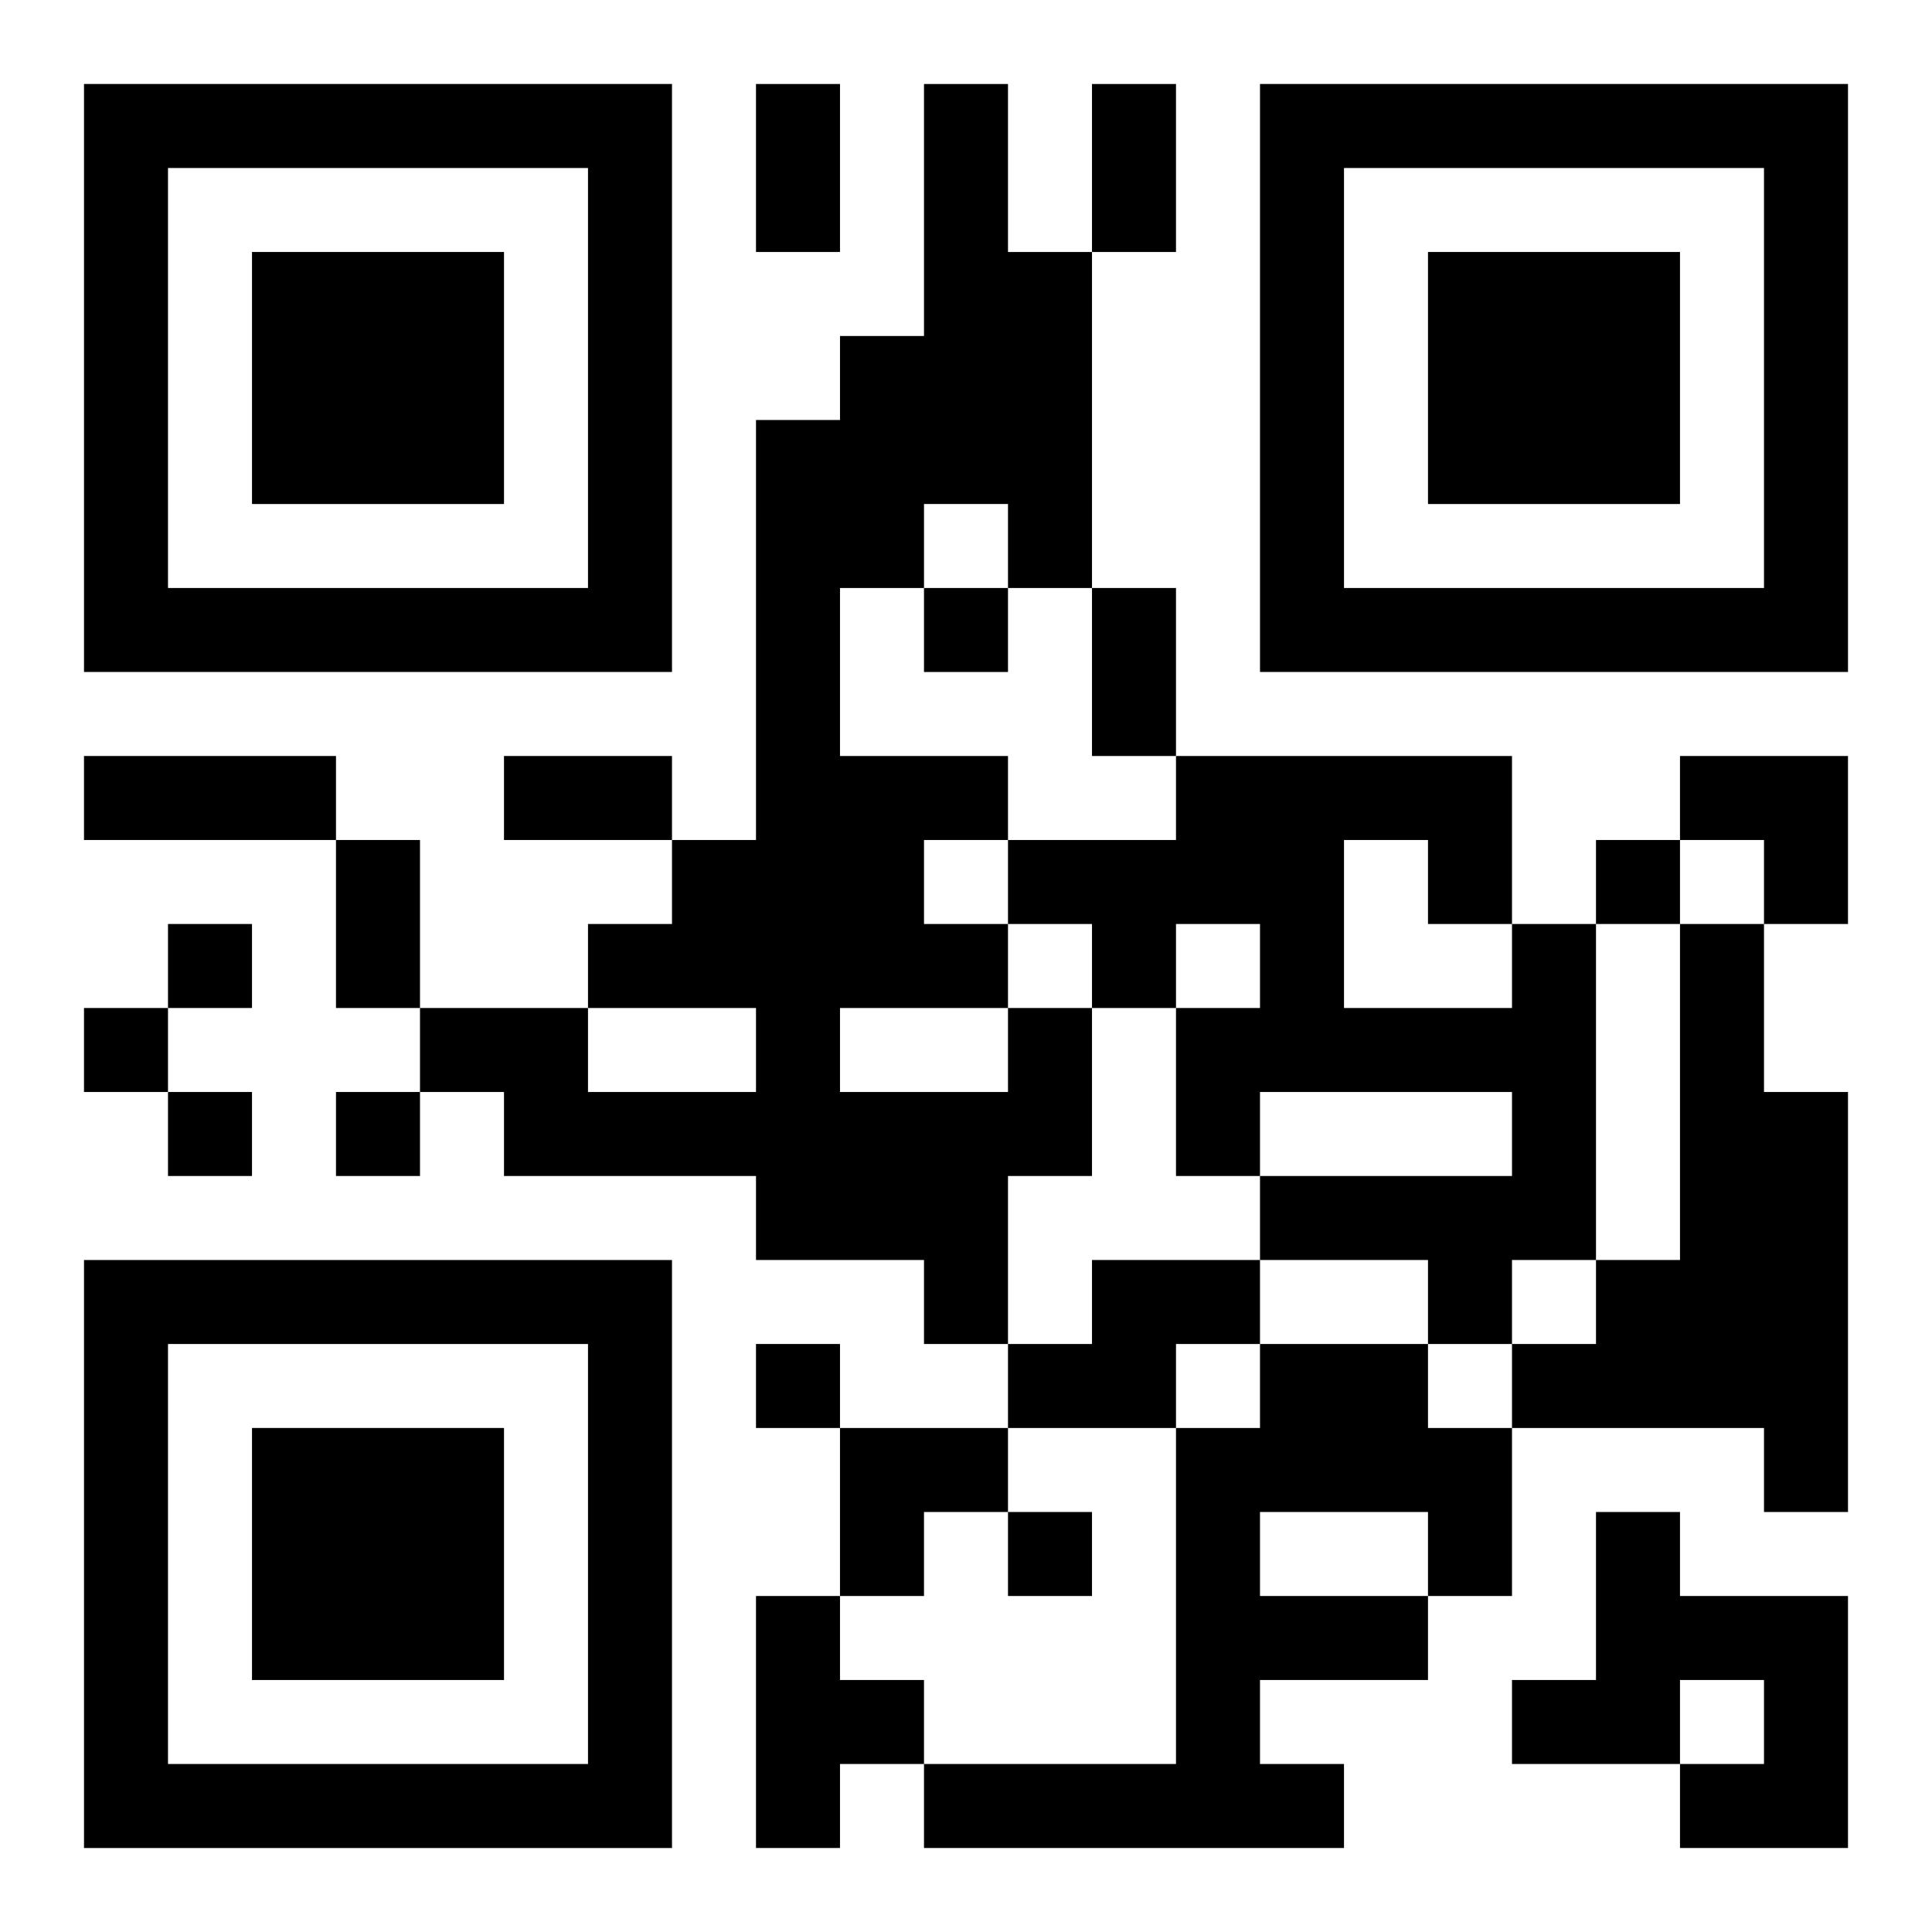<?xml version="1.0" encoding="UTF-8"?>
<svg width="250" height="250" baseProfile="full" version="1.1" viewBox="-1 -1 23 23" xmlns="http://www.w3.org/2000/svg" xmlns:xlink="http://www.w3.org/1999/xlink"><symbol id="a"><path d="m0 7v7h7v-7h-7zm1 1h5v5h-5v-5zm1 1v3h3v-3h-3z"/></symbol><use y="-7" xlink:href="#a"/><use y="7" xlink:href="#a"/><use x="14" y="-7" xlink:href="#a"/><path d="m17 10h1v4h-1v1h-1v-1h-2v-1h3v-1h-3v1h-1v-2h1v-1h-1v1h-1v-1h-1v-1h2v-1h4v2m-2-1v2h2v-1h-1v-1h-1m4 1h1v2h1v5h-1v-1h-3v-1h1v-1h1v-4m-8 1h1v2h-1v2h-1v-1h-2v-1h-3v-1h-1v-1h2v1h2v-1h-2v-1h1v-1h1v-5h1v-1h1v-3h1v2h1v4h-1v-1h-1v1h-1v2h2v1h-1v1h1v1m-2 0v1h2v-1h-2m3 3h2v1h-1v1h-2v-1h1v-1m2 1h2v1h1v2h-1v1h-2v1h1v1h-5v-1h3v-4h1v-1m0 2v1h2v-1h-2m4 0h1v1h2v3h-2v-1h1v-1h-1v1h-2v-1h1v-2m-10 1h1v1h1v1h-1v1h-1v-3m2-12v1h1v-1h-1m8 3v1h1v-1h-1m-17 1v1h1v-1h-1m-1 1v1h1v-1h-1m1 1v1h1v-1h-1m2 0v1h1v-1h-1m5 3v1h1v-1h-1m3 2v1h1v-1h-1m-3-17h1v2h-1v-2m4 0h1v2h-1v-2m0 6h1v2h-1v-2m-12 2h3v1h-3v-1m5 0h2v1h-2v-1m-2 1h1v2h-1v-2m16-1h2v2h-1v-1h-1zm-10 8h2v1h-1v1h-1z"/></svg>
